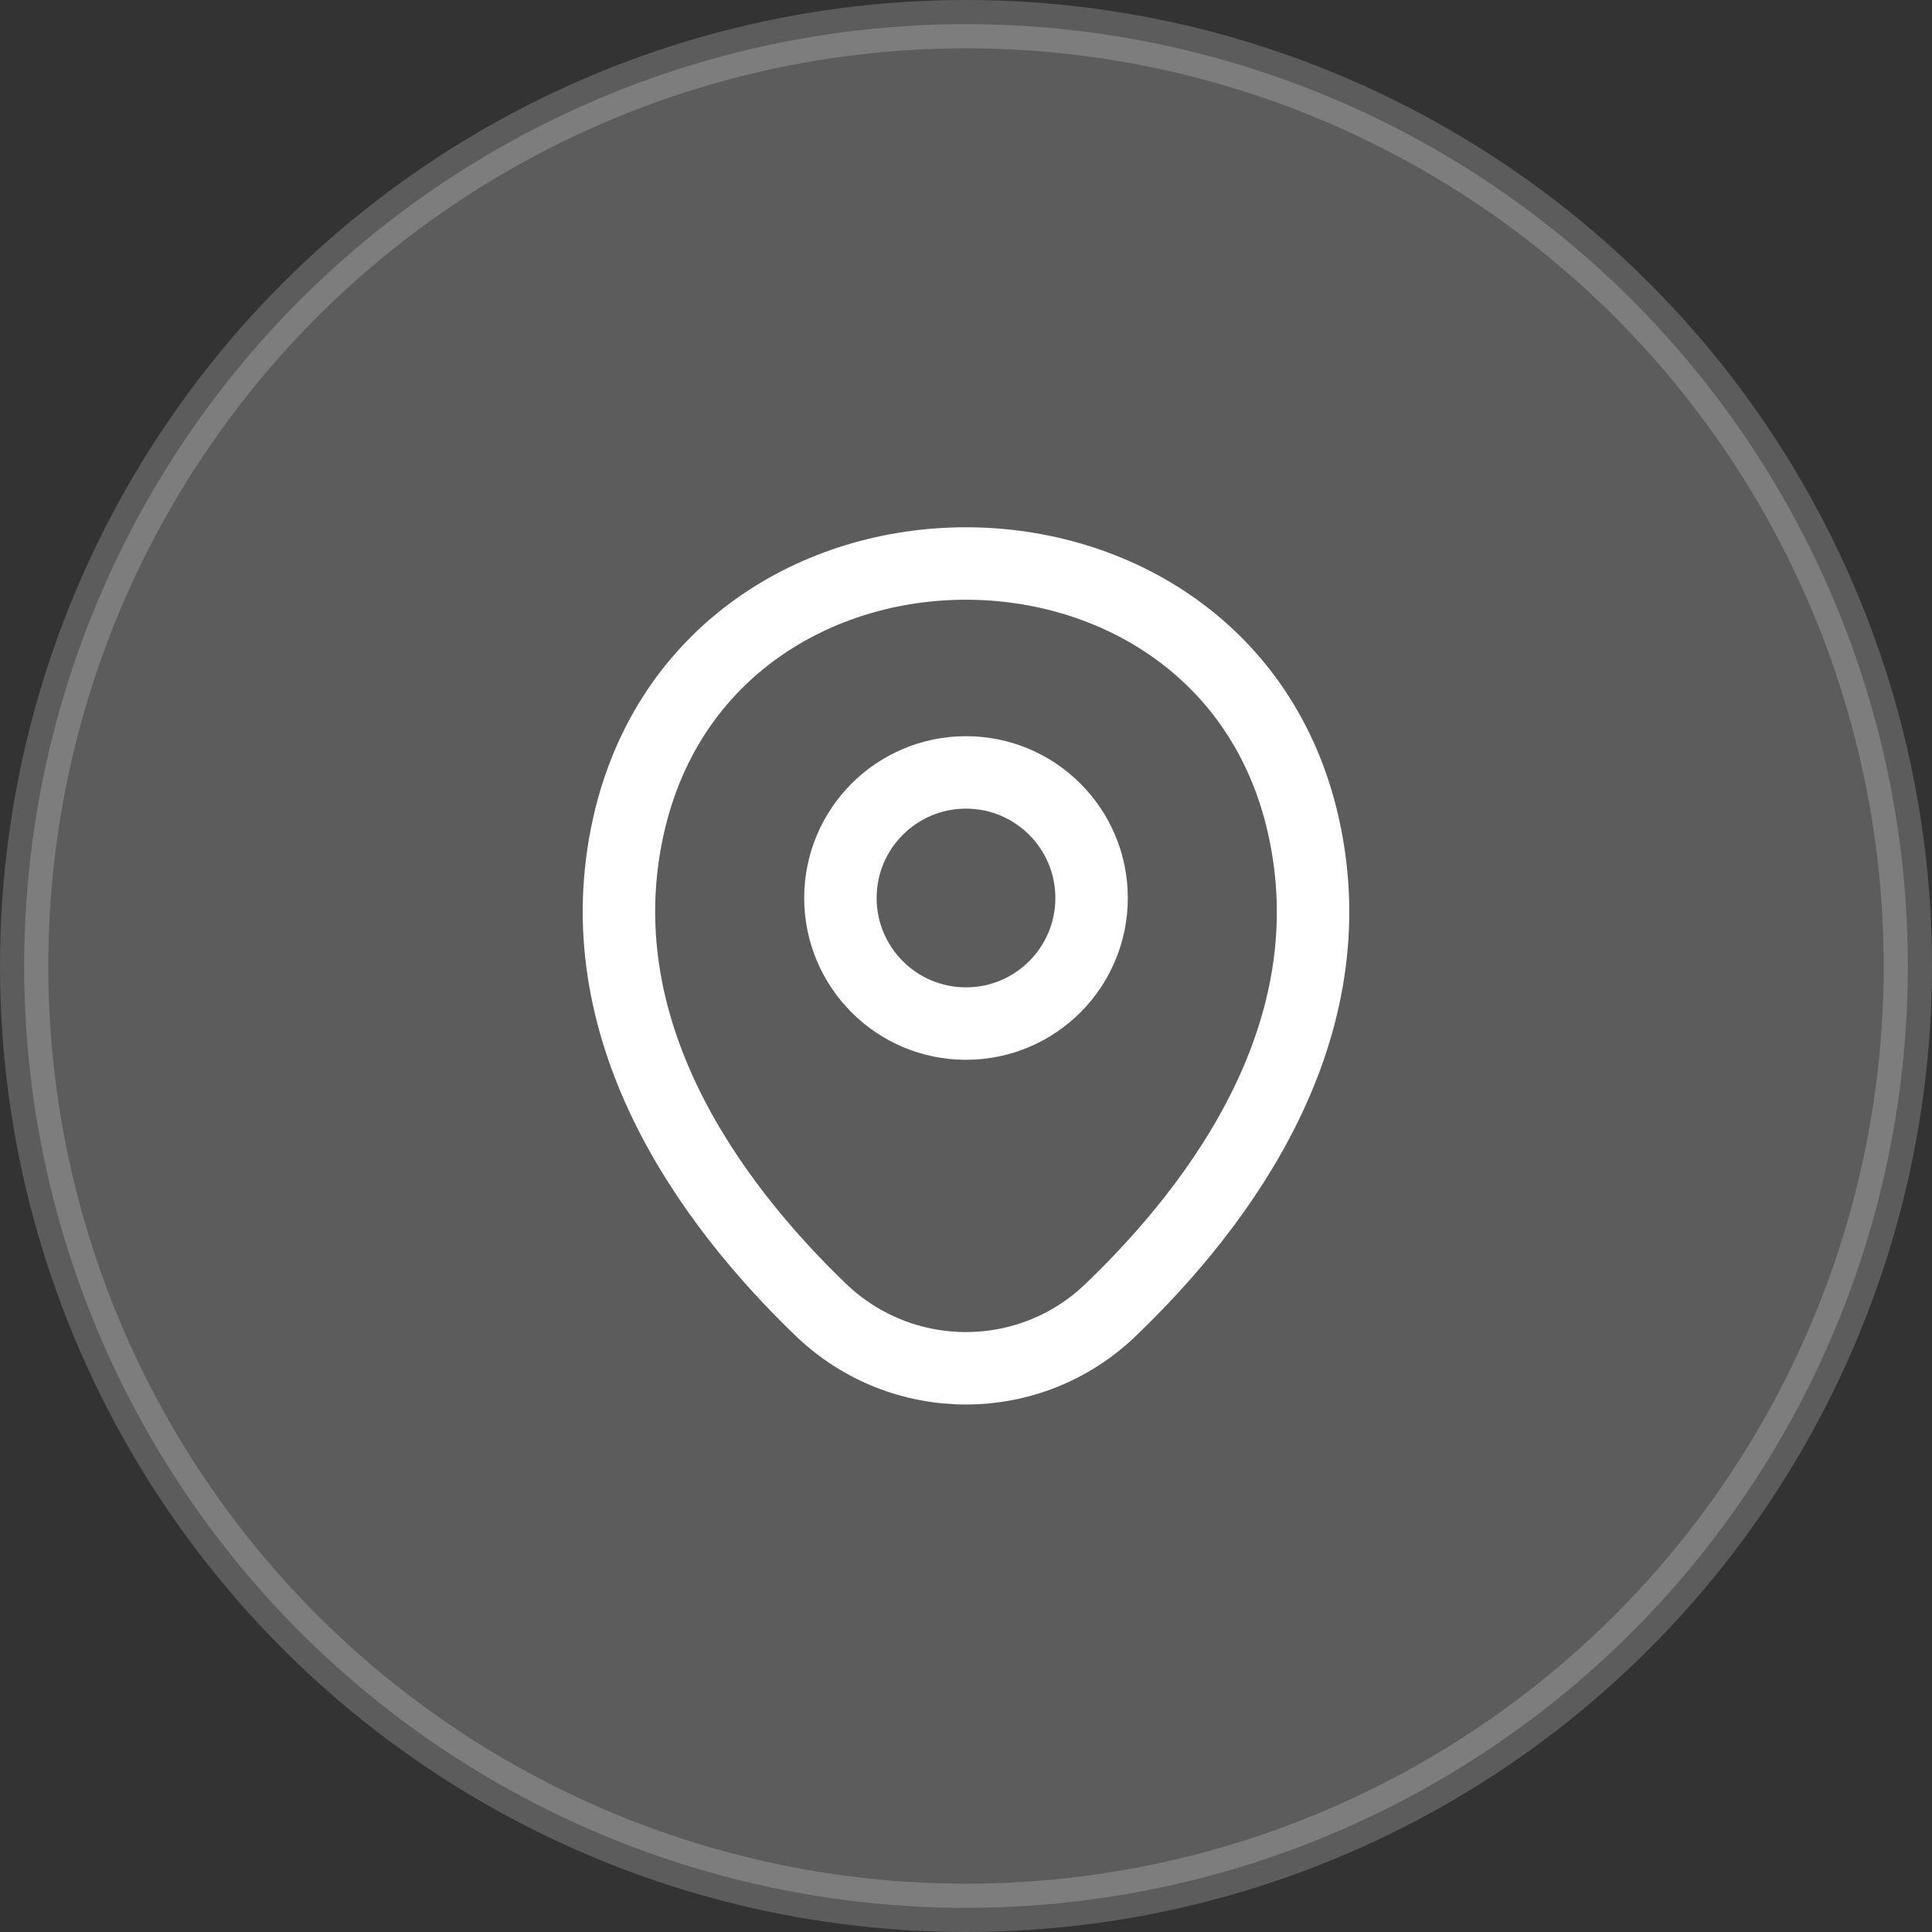 <svg width="40" height="40" viewBox="0 0 40 40" fill="none" xmlns="http://www.w3.org/2000/svg">
<rect x="0" y="0" width="40" height="40" fill="#333333" stroke="none"/>
<circle opacity="0.2" cx="20" cy="20" r="19.5" fill="white" stroke="white"/>
<path d="M20 21.192C21.436 21.192 22.6 20.028 22.6 18.592C22.6 17.156 21.436 15.992 20 15.992C18.564 15.992 17.4 17.156 17.4 18.592C17.4 20.028 18.564 21.192 20 21.192Z" stroke="white" stroke-width="1.5"/>
<path d="M13.017 17.075C14.658 9.858 25.35 9.867 26.983 17.083C27.942 21.317 25.308 24.9 23 27.116C21.325 28.733 18.675 28.733 16.992 27.116C14.692 24.9 12.058 21.308 13.017 17.075Z" stroke="white" stroke-width="1.5"/>
</svg>